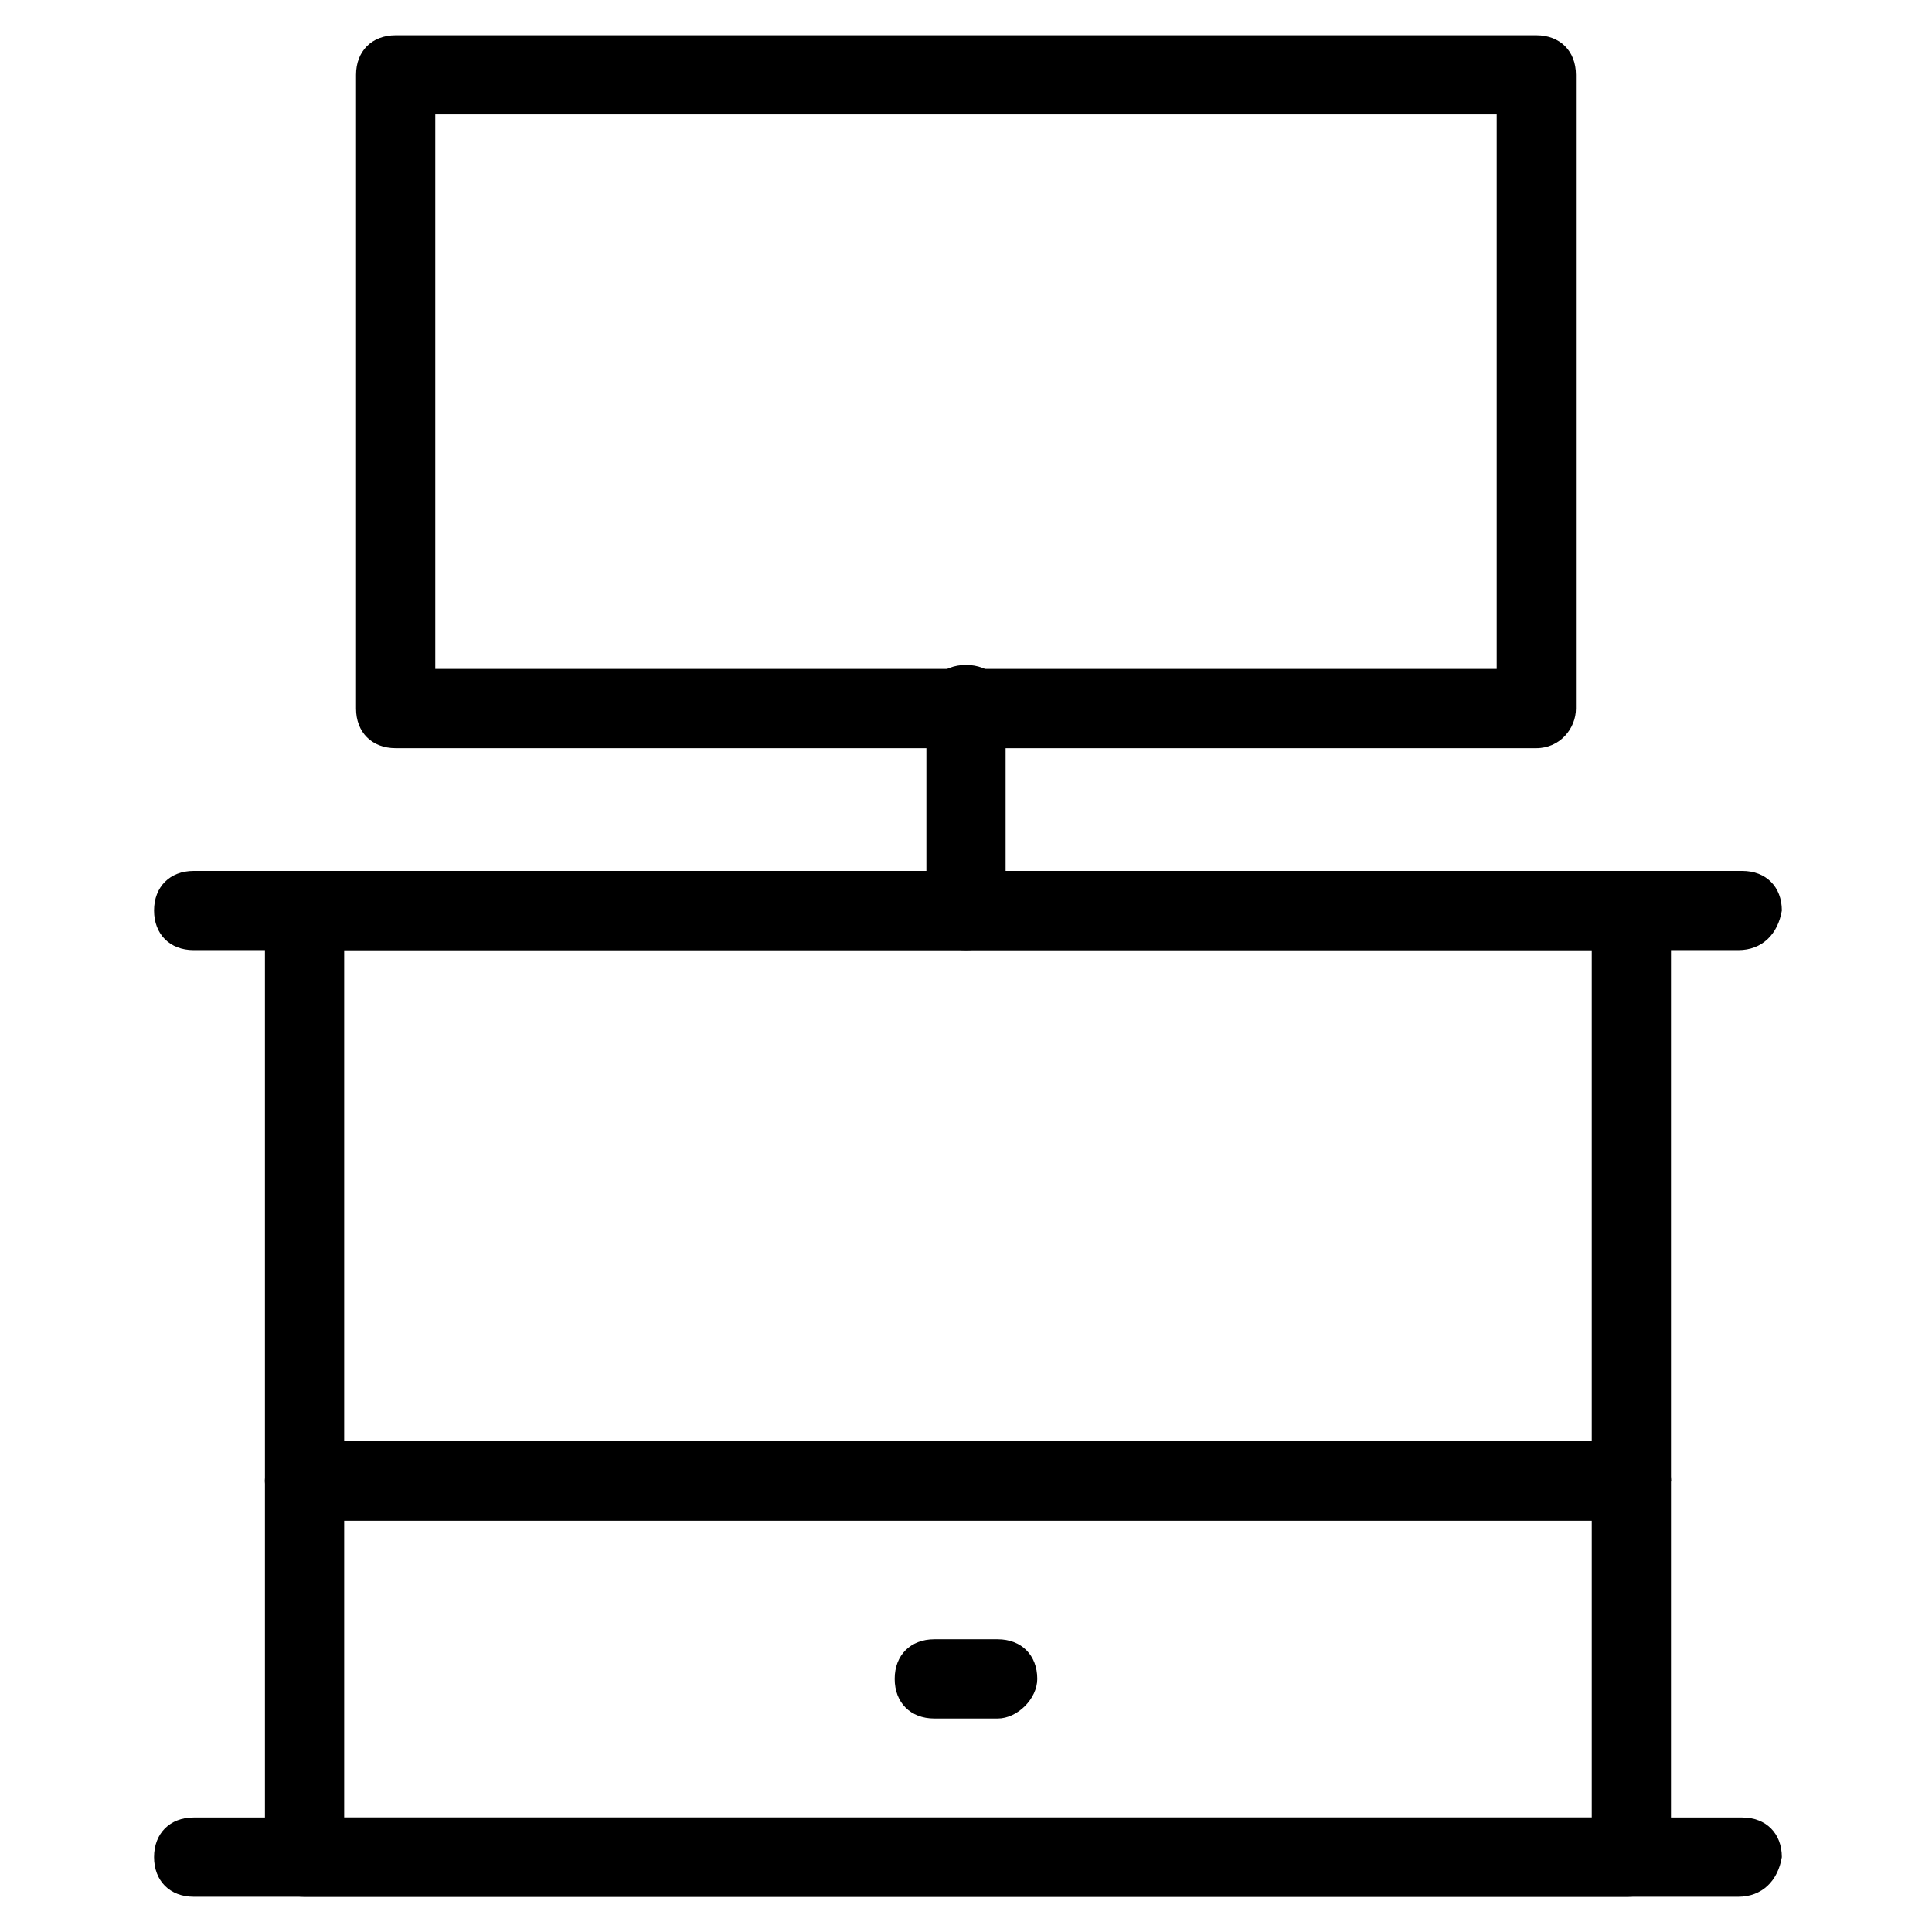 <?xml version="1.0" encoding="UTF-8"?>
<!-- Uploaded to: ICON Repo, www.iconrepo.com, Generator: ICON Repo Mixer Tools -->
<svg fill="#000000" width="800px" height="800px" version="1.1" viewBox="144 144 512 512" xmlns="http://www.w3.org/2000/svg">
 <g>
  <path d="m551.14 342.27h-302.29c-6.297 0-10.496-4.199-10.496-10.496v-167.94c0-6.297 4.199-10.496 10.496-10.496h302.29c6.297 0 10.496 4.199 10.496 10.496v167.94c0 5.25-4.199 10.496-10.496 10.496zm-291.79-20.992h281.29v-146.95h-281.29z"/>
  <path d="m604.67 395.8h-409.35c-6.297 0-10.496-4.199-10.496-10.496 0-6.297 4.199-10.496 10.496-10.496h410.39c6.297 0 10.496 4.199 10.496 10.496-1.047 6.297-5.246 10.496-11.543 10.496z"/>
  <path d="m575.28 546.94h-350.57c-6.297 0-10.496-4.199-10.496-10.496 0-6.297 4.199-10.496 10.496-10.496h351.62c6.297 0 10.496 4.199 10.496 10.496-1.051 6.301-5.25 10.496-11.547 10.496z"/>
  <path d="m604.67 646.66h-409.35c-6.297 0-10.496-4.199-10.496-10.496s4.199-10.496 10.496-10.496h410.39c6.297 0 10.496 4.199 10.496 10.496-1.047 6.297-5.246 10.496-11.543 10.496z"/>
  <path d="m400 395.8c-6.297 0-10.496-4.199-10.496-10.496v-54.578c0-6.297 4.199-10.496 10.496-10.496s10.496 4.199 10.496 10.496v54.578c0 6.297-4.199 10.496-10.496 10.496z"/>
  <path d="m575.28 646.66h-350.57c-6.297 0-10.496-4.199-10.496-10.496v-99.715c0-6.297 4.199-10.496 10.496-10.496h351.62c6.297 0 10.496 4.199 10.496 10.496v99.711c-1.051 6.301-5.25 10.5-11.547 10.5zm-340.07-20.992h330.62v-78.723h-330.62z"/>
  <path d="m575.28 546.94h-350.57c-6.297 0-10.496-4.199-10.496-10.496v-151.14c0-6.297 4.199-10.496 10.496-10.496h351.62c6.297 0 10.496 4.199 10.496 10.496v151.14c-1.051 6.301-5.25 10.496-11.547 10.496zm-340.07-20.992h330.62v-130.15h-330.62z"/>
  <path d="m408.39 599.42h-16.793c-6.297 0-10.496-4.199-10.496-10.496s4.199-10.496 10.496-10.496h16.793c6.297 0 10.496 4.199 10.496 10.496 0 5.25-5.246 10.496-10.496 10.496z"/>
 </g>
</svg>
